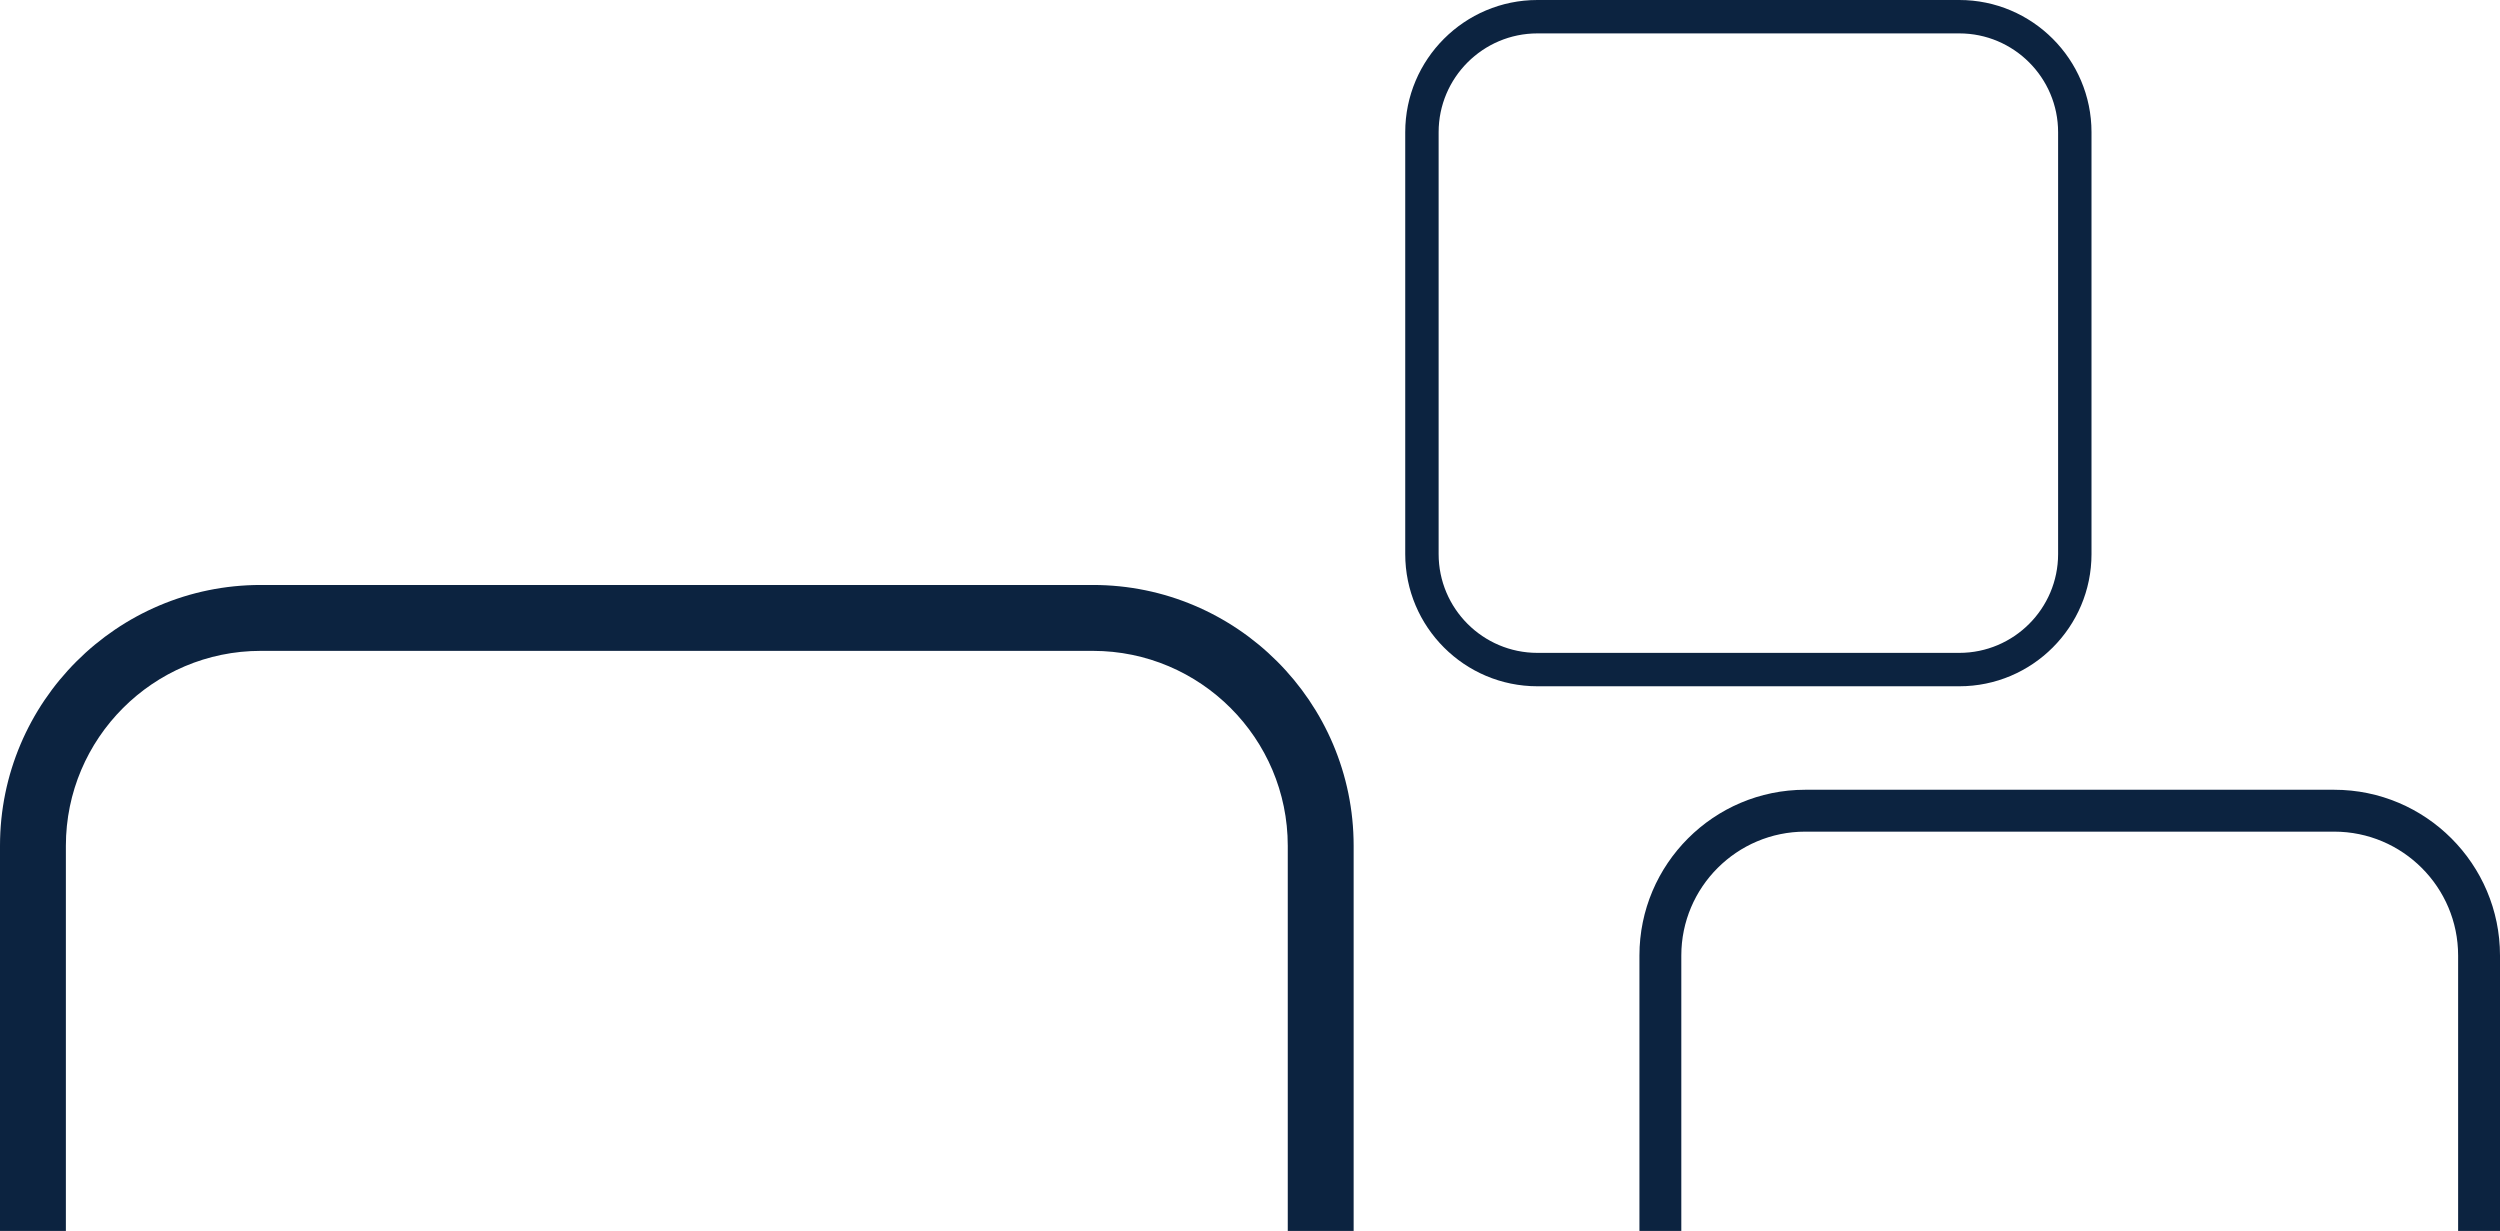 <svg width="459" height="226" viewBox="0 0 459 226" fill="none" xmlns="http://www.w3.org/2000/svg">
<path d="M384 24.271V101.729C384 115.112 373.112 126 359.729 126H282.271C268.888 126 258 115.112 258 101.729V24.271C258 10.888 268.888 0 282.271 0H359.729C373.112 0 384 10.888 384 24.271ZM359.729 119.868C369.731 119.868 377.868 111.731 377.868 101.729V24.271C377.868 14.27 369.731 6.132 359.729 6.132H282.271C272.269 6.132 264.132 14.27 264.132 24.271V101.729C264.132 111.731 272.269 119.868 282.271 119.868H359.729Z" fill="#0C2340"/>
<path d="M248.529 155.287V308.113C248.529 334.519 227.054 356 200.656 356H47.873C21.475 356 0 334.519 0 308.113V155.287C0 128.881 21.475 107.4 47.873 107.4H200.656C227.054 107.4 248.529 128.881 248.529 155.287ZM200.656 343.901C220.383 343.901 236.434 327.846 236.434 308.113V155.287C236.434 135.554 220.383 119.499 200.656 119.499H47.873C28.146 119.499 12.095 135.554 12.095 155.287V308.113C12.095 327.846 28.146 343.901 47.873 343.901H200.656Z" fill="#0C2340"/>
<path d="M459 175.435V272.565C459 289.347 445.347 303 428.565 303H331.435C314.653 303 301 289.347 301 272.565V175.435C301 158.653 314.653 145 331.435 145H428.565C445.347 145 459 158.653 459 175.435ZM428.565 295.311C441.107 295.311 451.311 285.107 451.311 272.565V175.435C451.311 162.893 441.107 152.69 428.565 152.69H331.435C318.893 152.69 308.689 162.893 308.689 175.435V272.565C308.689 285.107 318.893 295.311 331.435 295.311H428.565Z" fill="#0C2340"/>
</svg>
